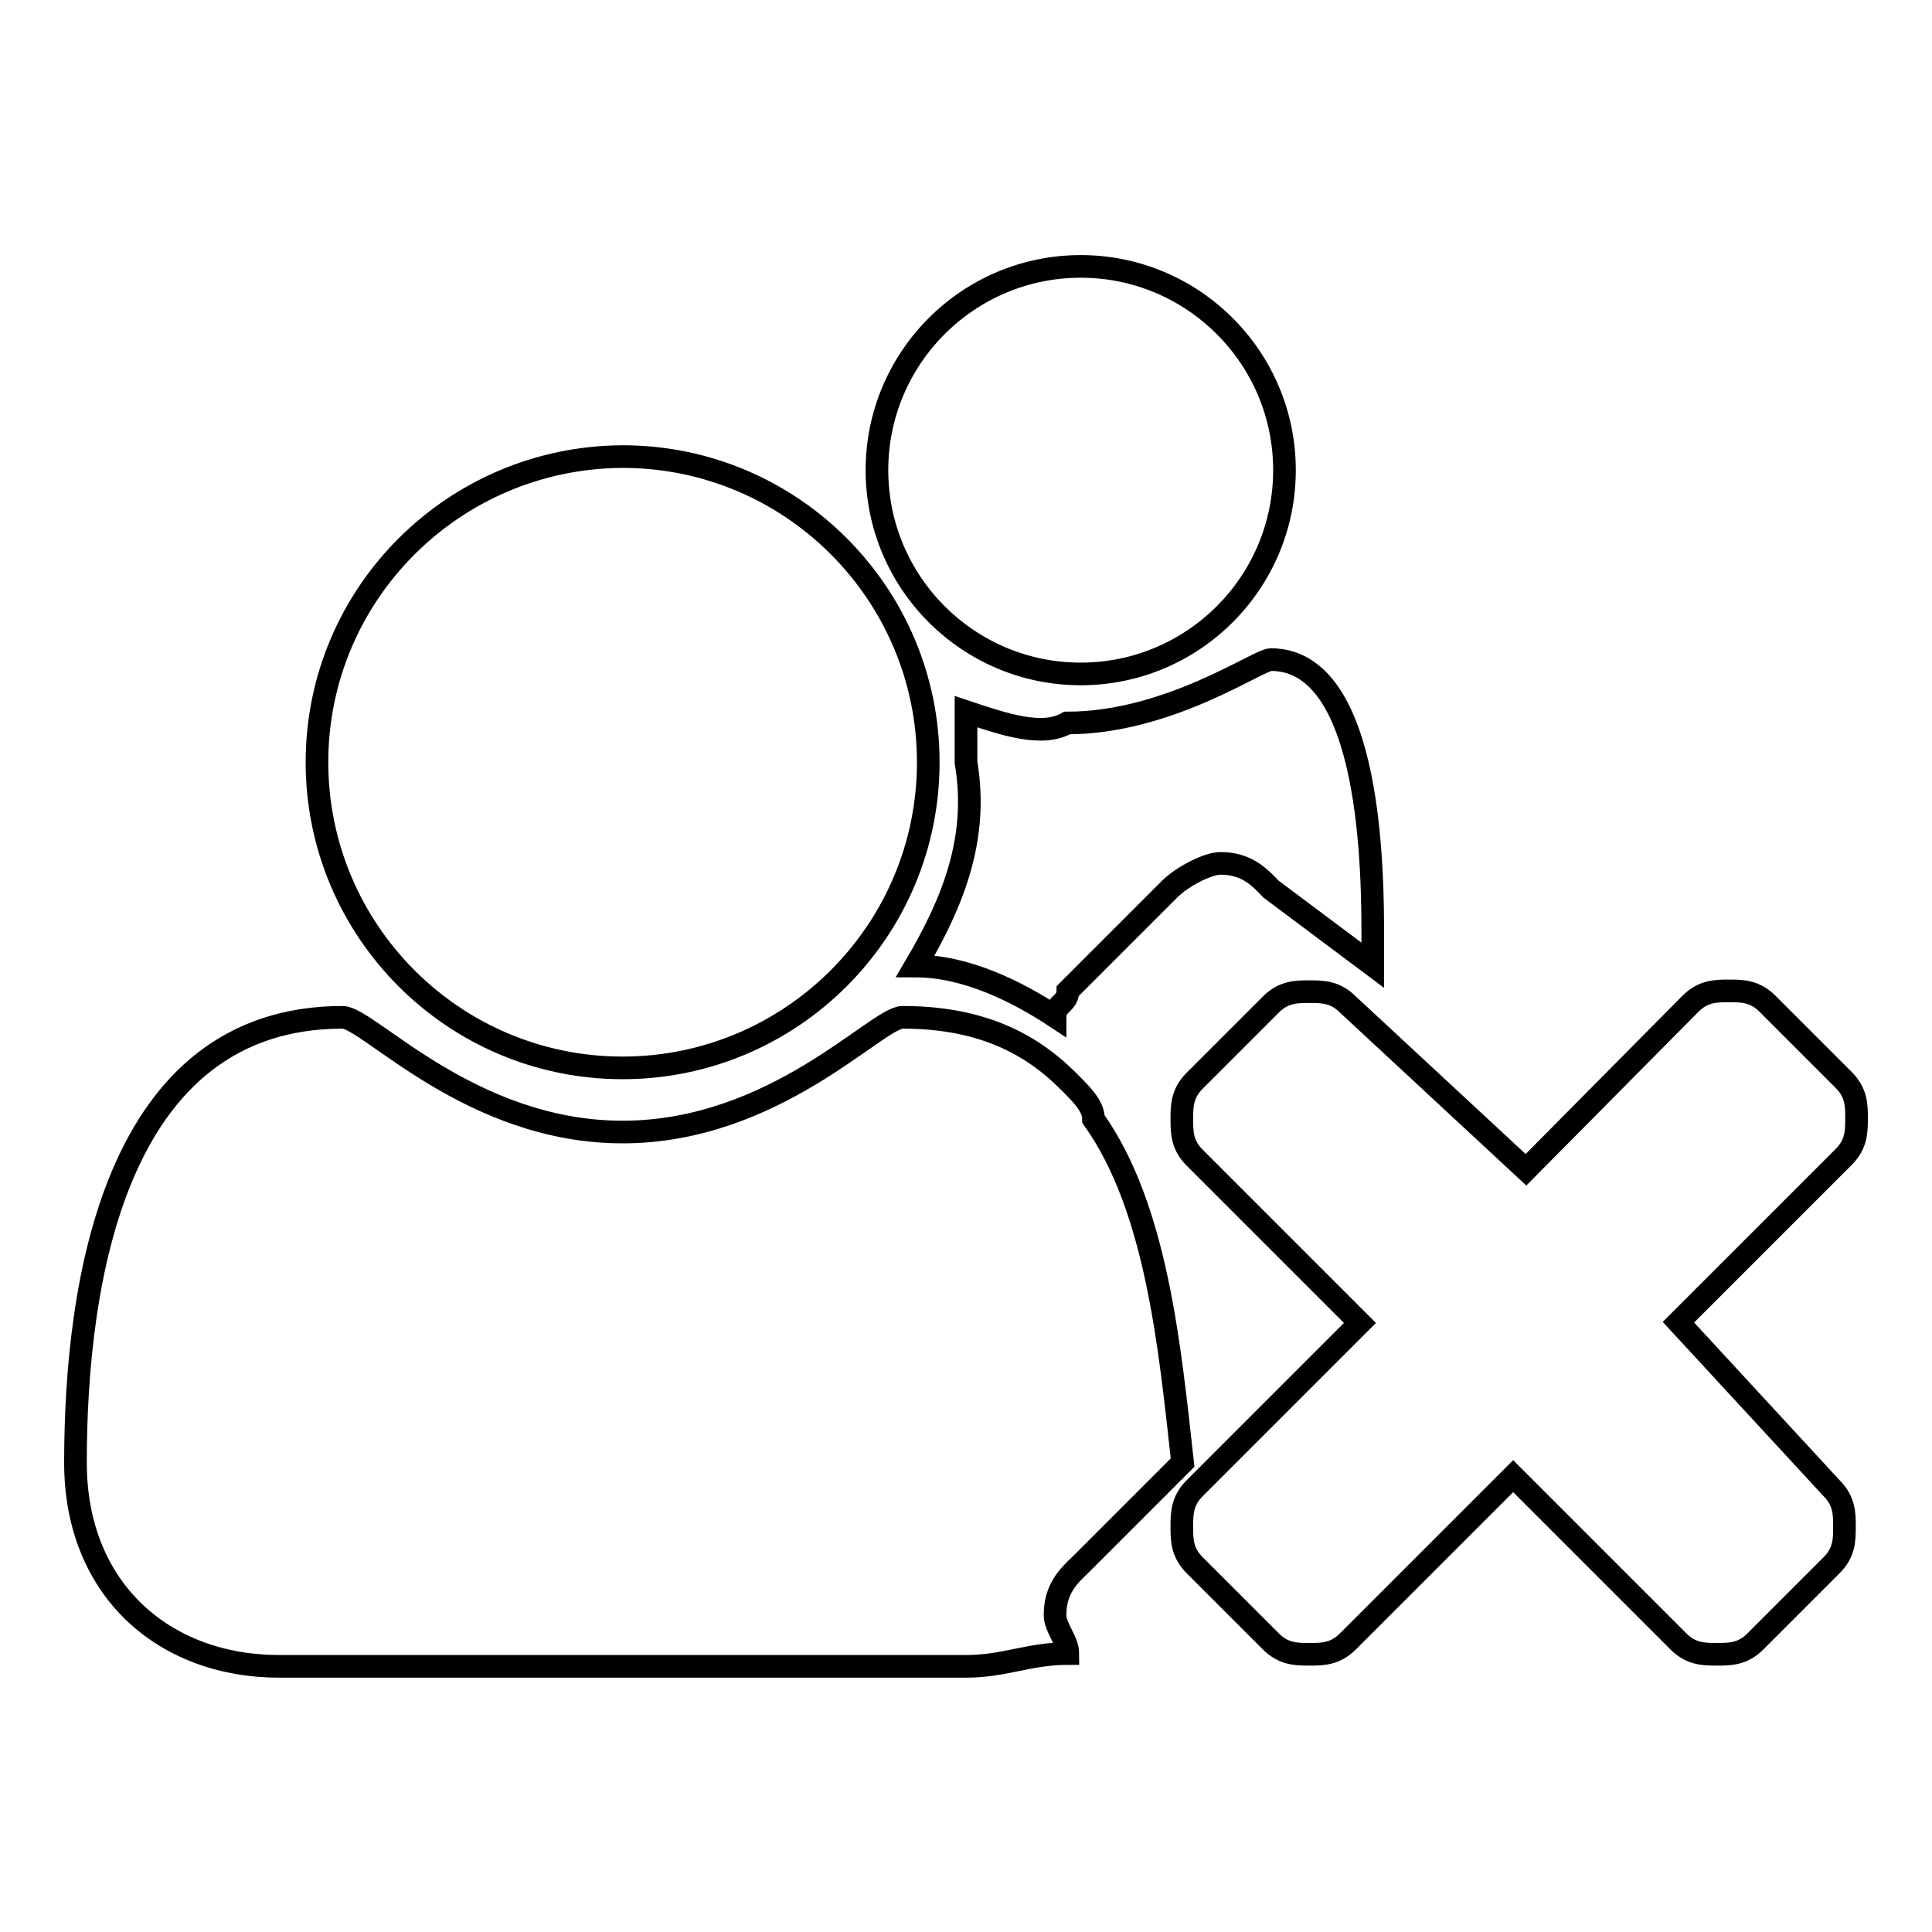 <?xml version="1.0" encoding="utf-8"?>
<!-- Svg Vector Icons : http://www.onlinewebfonts.com/icon -->
<!DOCTYPE svg PUBLIC "-//W3C//DTD SVG 1.1//EN" "http://www.w3.org/Graphics/SVG/1.1/DTD/svg11.dtd">
<svg version="1.1" xmlns="http://www.w3.org/2000/svg" xmlns:xlink="http://www.w3.org/1999/xlink" x="0px" y="0px" viewBox="0 0 256 256" enable-background="new 0 0 256 256" xml:space="preserve">
<g> <path stroke-width="3" fill-opacity="0" stroke="#000000"  d="M222.4,175.2l21.9-21.9c1.7-1.7,1.7-3.4,1.7-5.1c0-1.7,0-3.4-1.7-5.1l-10.1-10.1c-1.7-1.7-3.4-1.7-5.1-1.7 c-1.7,0-3.4,0-5.1,1.7L202.2,155l-23.6-21.9c-1.7-1.7-3.4-1.7-5.1-1.7c-1.7,0-3.4,0-5.1,1.7l-10.1,10.1c-1.7,1.7-1.7,3.4-1.7,5.1 c0,1.7,0,3.4,1.7,5.1l21.9,21.9l-21.9,21.9c-1.7,1.7-1.7,3.4-1.7,5.1c0,1.7,0,3.4,1.7,5.1l10.1,10.1c1.7,1.7,3.4,1.7,5.1,1.7 c1.7,0,3.4,0,5.1-1.7l21.9-21.9l21.9,21.9c1.7,1.7,3.4,1.7,5.1,1.7c1.7,0,3.4,0,5.1-1.7l10.1-10.1c1.7-1.7,1.7-3.4,1.7-5.1 c0-1.7,0-3.4-1.7-5.1L222.4,175.2z M42,101c0,22.3,18.1,40.5,40.5,40.5c22.3,0,40.5-18.1,40.5-40.5c0-22.3-18.1-40.5-40.5-40.5 C60.1,60.6,42,78.7,42,101z M116.2,62.3c0,14.9,12.1,27,27,27c14.9,0,27-12.1,27-27c0-14.9-12.1-27-27-27 C128.3,35.3,116.2,47.4,116.2,62.3z M128,94.3c0,1.7,0,5.1,0,6.7c1.7,10.1-1.7,18.5-6.7,27c6.7,0,13.5,3.4,18.5,6.7 c0-1.7,1.7-1.7,1.7-3.4l13.5-13.5c1.7-1.7,5.1-3.4,6.7-3.4c3.4,0,5.1,1.7,6.7,3.4l13.5,10.1c0-1.7,0-1.7,0-3.4 c0-8.4,0-37.1-13.5-37.1c-1.7,0-13.5,8.4-27,8.4C138.1,97.7,133.1,96,128,94.3z M141.5,143.2c-5.1-5.1-11.8-8.4-21.9-8.4 c-3.4,0-16.9,15.2-37.1,15.2c-20.2,0-33.7-15.2-37.1-15.2c-30.3,0-35.4,35.4-35.4,59c0,16.9,11.8,27,27,27h91 c5.1,0,8.4-1.7,13.5-1.7c0-1.7-1.7-3.4-1.7-5.1c0-3.4,1.7-5.1,3.4-6.7l13.5-13.5c-1.7-15.2-3.4-33.7-11.8-45.5 C144.9,146.5,143.2,144.9,141.5,143.2z"/></g>
</svg>